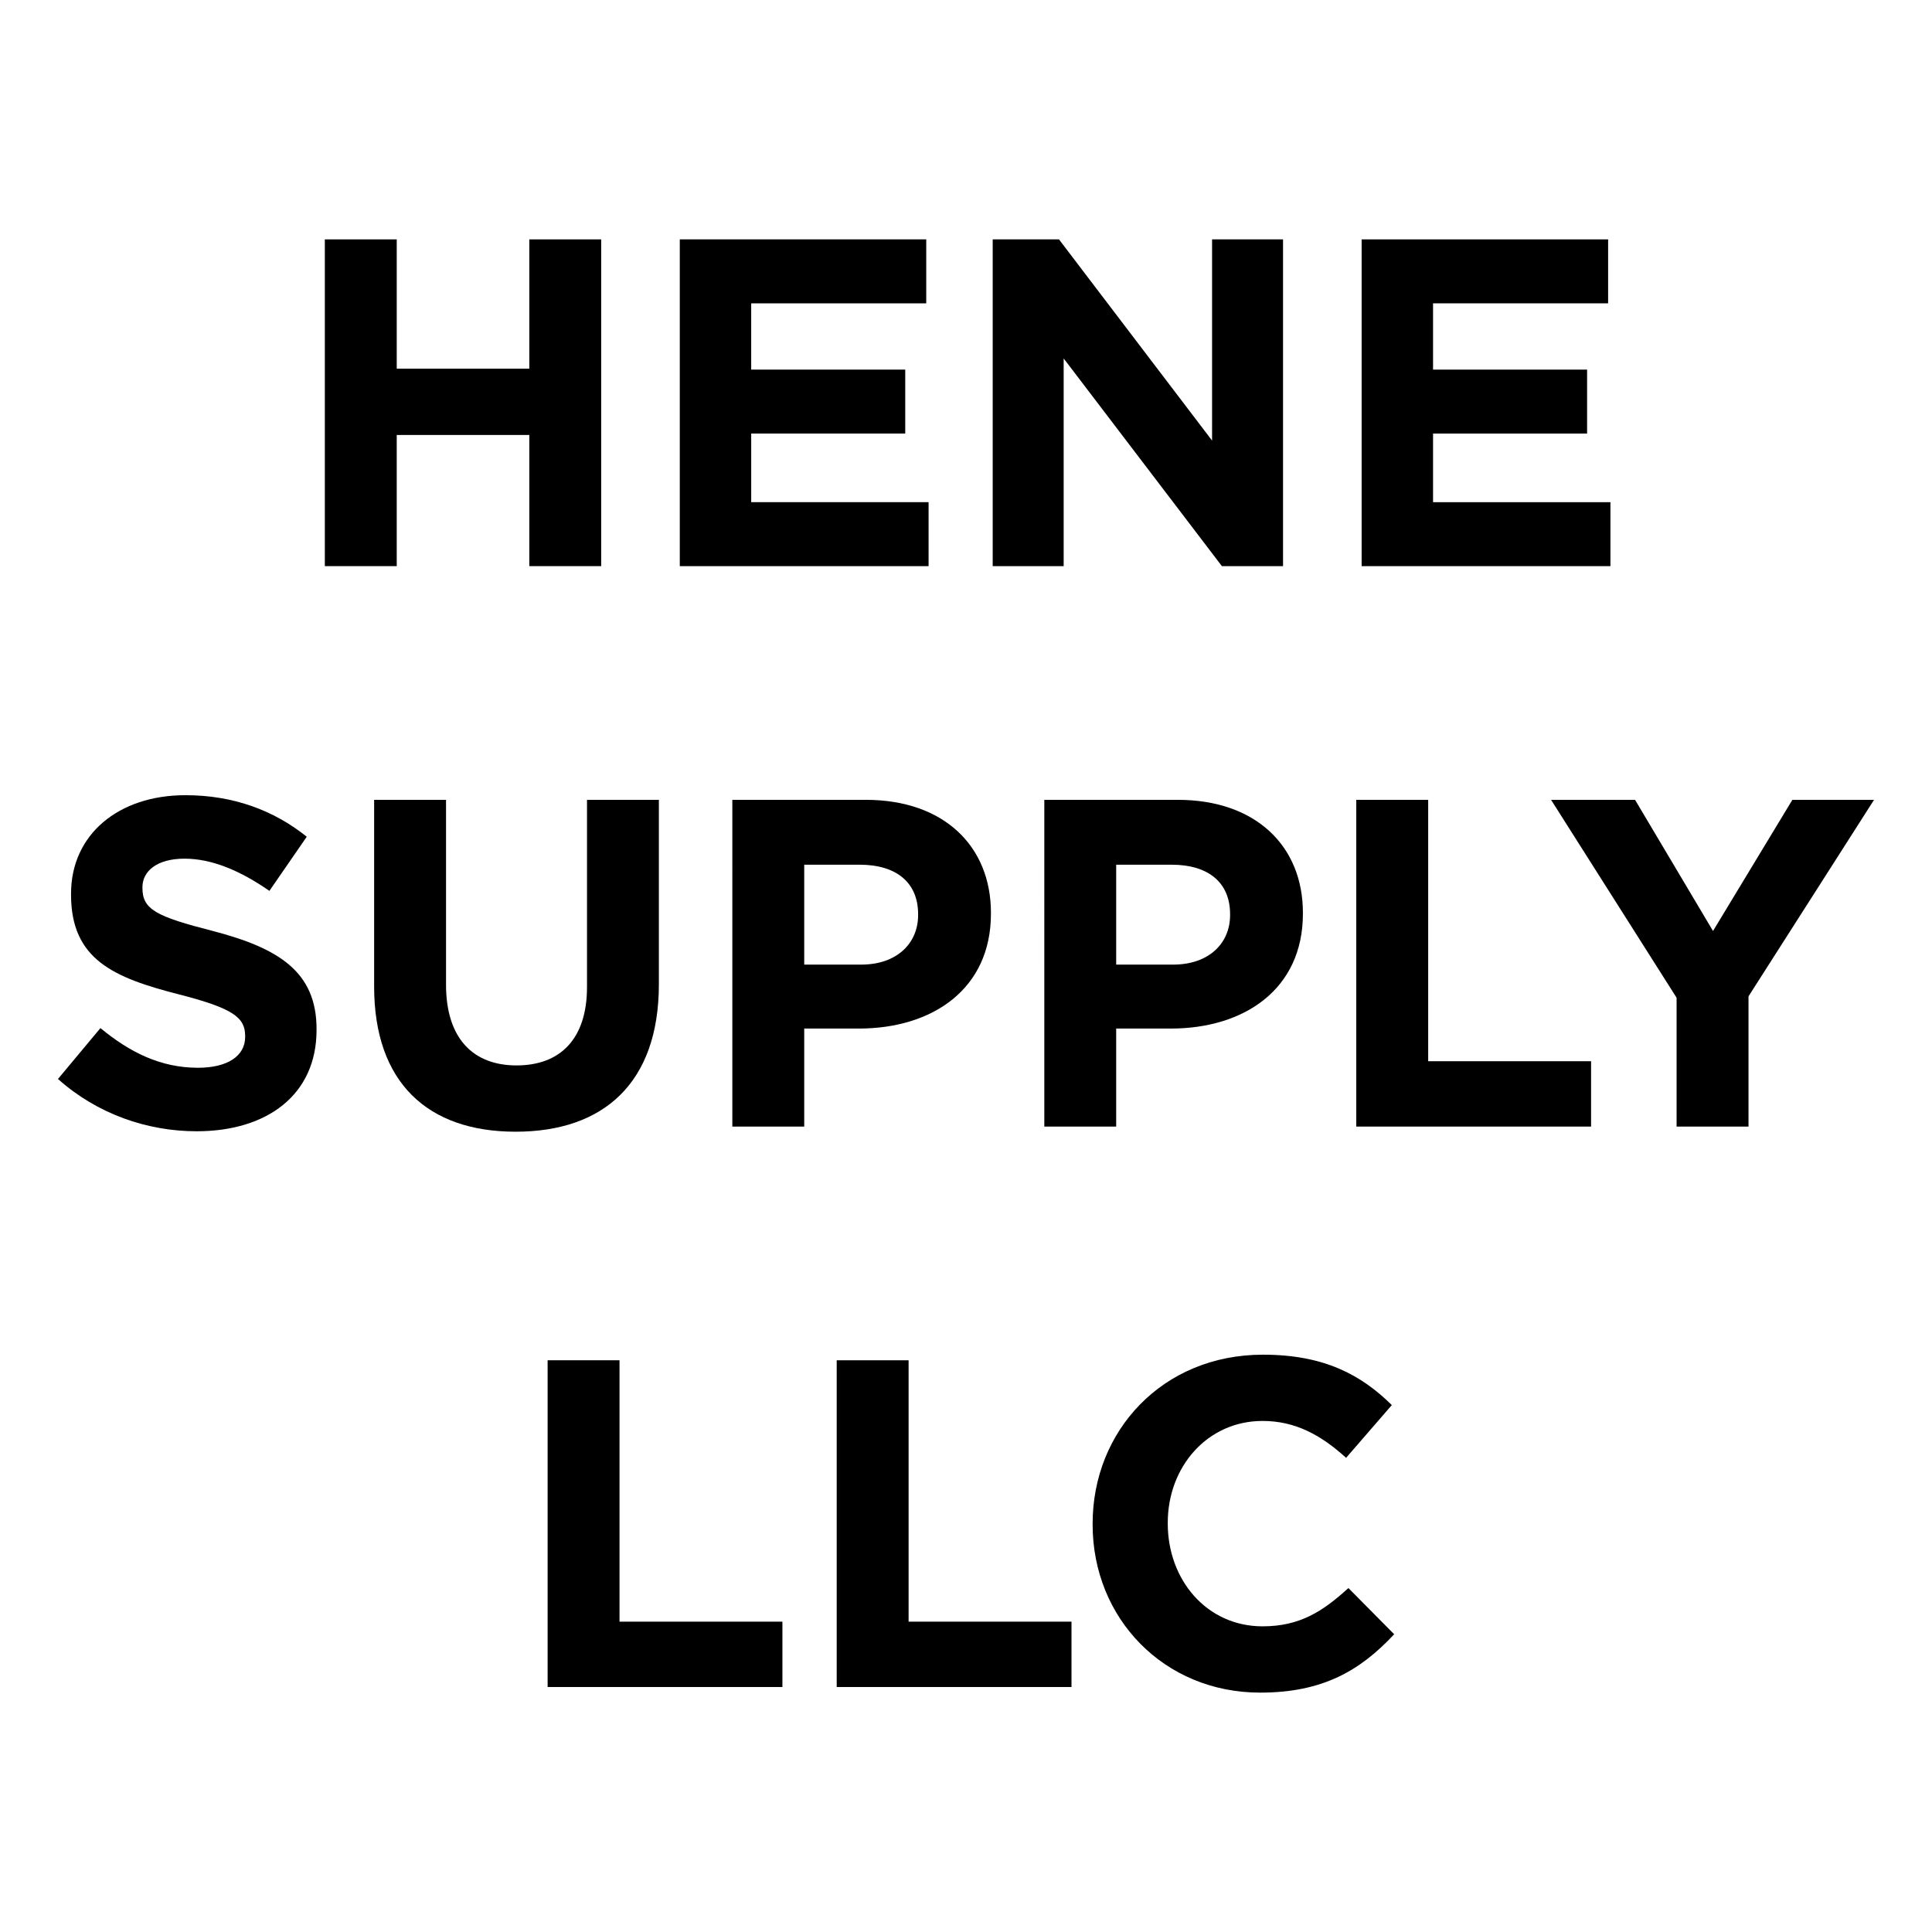 <?xml version="1.0" encoding="utf-8"?>
<!-- Generator: Adobe Illustrator 26.3.1, SVG Export Plug-In . SVG Version: 6.00 Build 0)  -->
<svg version="1.1" id="Layer_1" xmlns="http://www.w3.org/2000/svg" xmlns:xlink="http://www.w3.org/1999/xlink" x="0px" y="0px"
	 viewBox="0 0 250 250" enable-background="new 0 0 250 250" xml:space="preserve">
<rect fill="#FFFFFF" width="250" height="250"/>
<g>
	<path d="M42.035,30.976h9.303v16.731h17.154V30.976h9.3v42.281h-9.3V56.285H51.337v16.972h-9.303V30.976z"/>
	<path d="M87.964,30.976h31.891v8.275h-22.65v8.577h19.933v8.275H97.206v8.88h22.953v8.275H87.964V30.976z"/>
	<path d="M128.455,30.976h8.577l19.81,26.034V30.976h9.182v42.281h-7.913L137.637,46.38v26.877h-9.182V30.976z"/>
	<path d="M176.195,30.976h31.894v8.275h-22.653v8.577h19.933v8.275h-19.933v8.88h22.953v8.275h-32.194V30.976z"/>
	<path d="M7.5,139.619l5.496-6.585c3.807,3.143,7.793,5.134,12.625,5.134c3.804,0,6.101-1.51,6.101-3.986v-0.12
		c0-2.356-1.451-3.563-8.516-5.375c-8.518-2.174-14.014-4.53-14.014-12.927v-0.12c0-7.67,6.16-12.743,14.798-12.743
		c6.16,0,11.415,1.933,15.703,5.375l-4.832,7.006c-3.745-2.597-7.429-4.168-10.992-4.168c-3.566,0-5.437,1.63-5.437,3.684v0.123
		c0,2.776,1.812,3.684,9.121,5.555c8.577,2.235,13.409,5.316,13.409,12.684v0.123c0,8.395-6.403,13.107-15.524,13.107
		C19.038,146.384,12.573,144.148,7.5,139.619z"/>
	<path d="M48.413,127.658v-24.16h9.303v23.919c0,6.885,3.443,10.448,9.121,10.448s9.121-3.443,9.121-10.146v-24.221h9.3v23.858
		c0,12.807-7.188,19.087-18.541,19.087C55.36,146.443,48.413,140.101,48.413,127.658z"/>
	<path d="M94.764,103.498h17.275c10.087,0,16.188,5.98,16.188,14.617v0.12c0,9.787-7.611,14.86-17.093,14.86h-7.067v12.684h-9.303
		V103.498z M111.436,124.82c4.65,0,7.367-2.779,7.367-6.403v-0.12c0-4.168-2.899-6.403-7.549-6.403h-7.188v12.927H111.436z"/>
	<path d="M135.134,103.498h17.272c10.087,0,16.19,5.98,16.19,14.617v0.12c0,9.787-7.613,14.86-17.095,14.86h-7.067v12.684h-9.3
		V103.498z M151.801,124.82c4.652,0,7.372-2.779,7.372-6.403v-0.12c0-4.168-2.902-6.403-7.549-6.403h-7.19v12.927H151.801z"/>
	<path d="M175.501,103.498h9.305v33.824h21.079v8.457h-30.384V103.498z"/>
	<path d="M216.951,129.109l-16.244-25.611h10.869l10.087,16.972l10.269-16.972H242.5l-16.244,25.429v16.852h-9.305V129.109z"/>
	<path d="M70.862,176.018h9.303v33.824h21.079v8.457H70.862V176.018z"/>
	<path d="M108.269,176.018h9.303v33.824h21.079v8.457h-30.381V176.018z"/>
	<path d="M141.385,197.278v-0.12c0-12.02,9.059-21.863,22.048-21.863c7.972,0,12.743,2.656,16.667,6.521l-5.916,6.826
		c-3.261-2.961-6.585-4.773-10.81-4.773c-7.131,0-12.266,5.919-12.266,13.168v0.12c0,7.249,5.016,13.289,12.266,13.289
		c4.83,0,7.79-1.933,11.11-4.952l5.921,5.978c-4.348,4.652-9.182,7.552-17.336,7.552
		C150.626,219.024,141.385,209.419,141.385,197.278z"/>
</g>
<g>
</g>
<g>
</g>
<g>
</g>
<g>
</g>
<g>
</g>
<g>
</g>
</svg>
